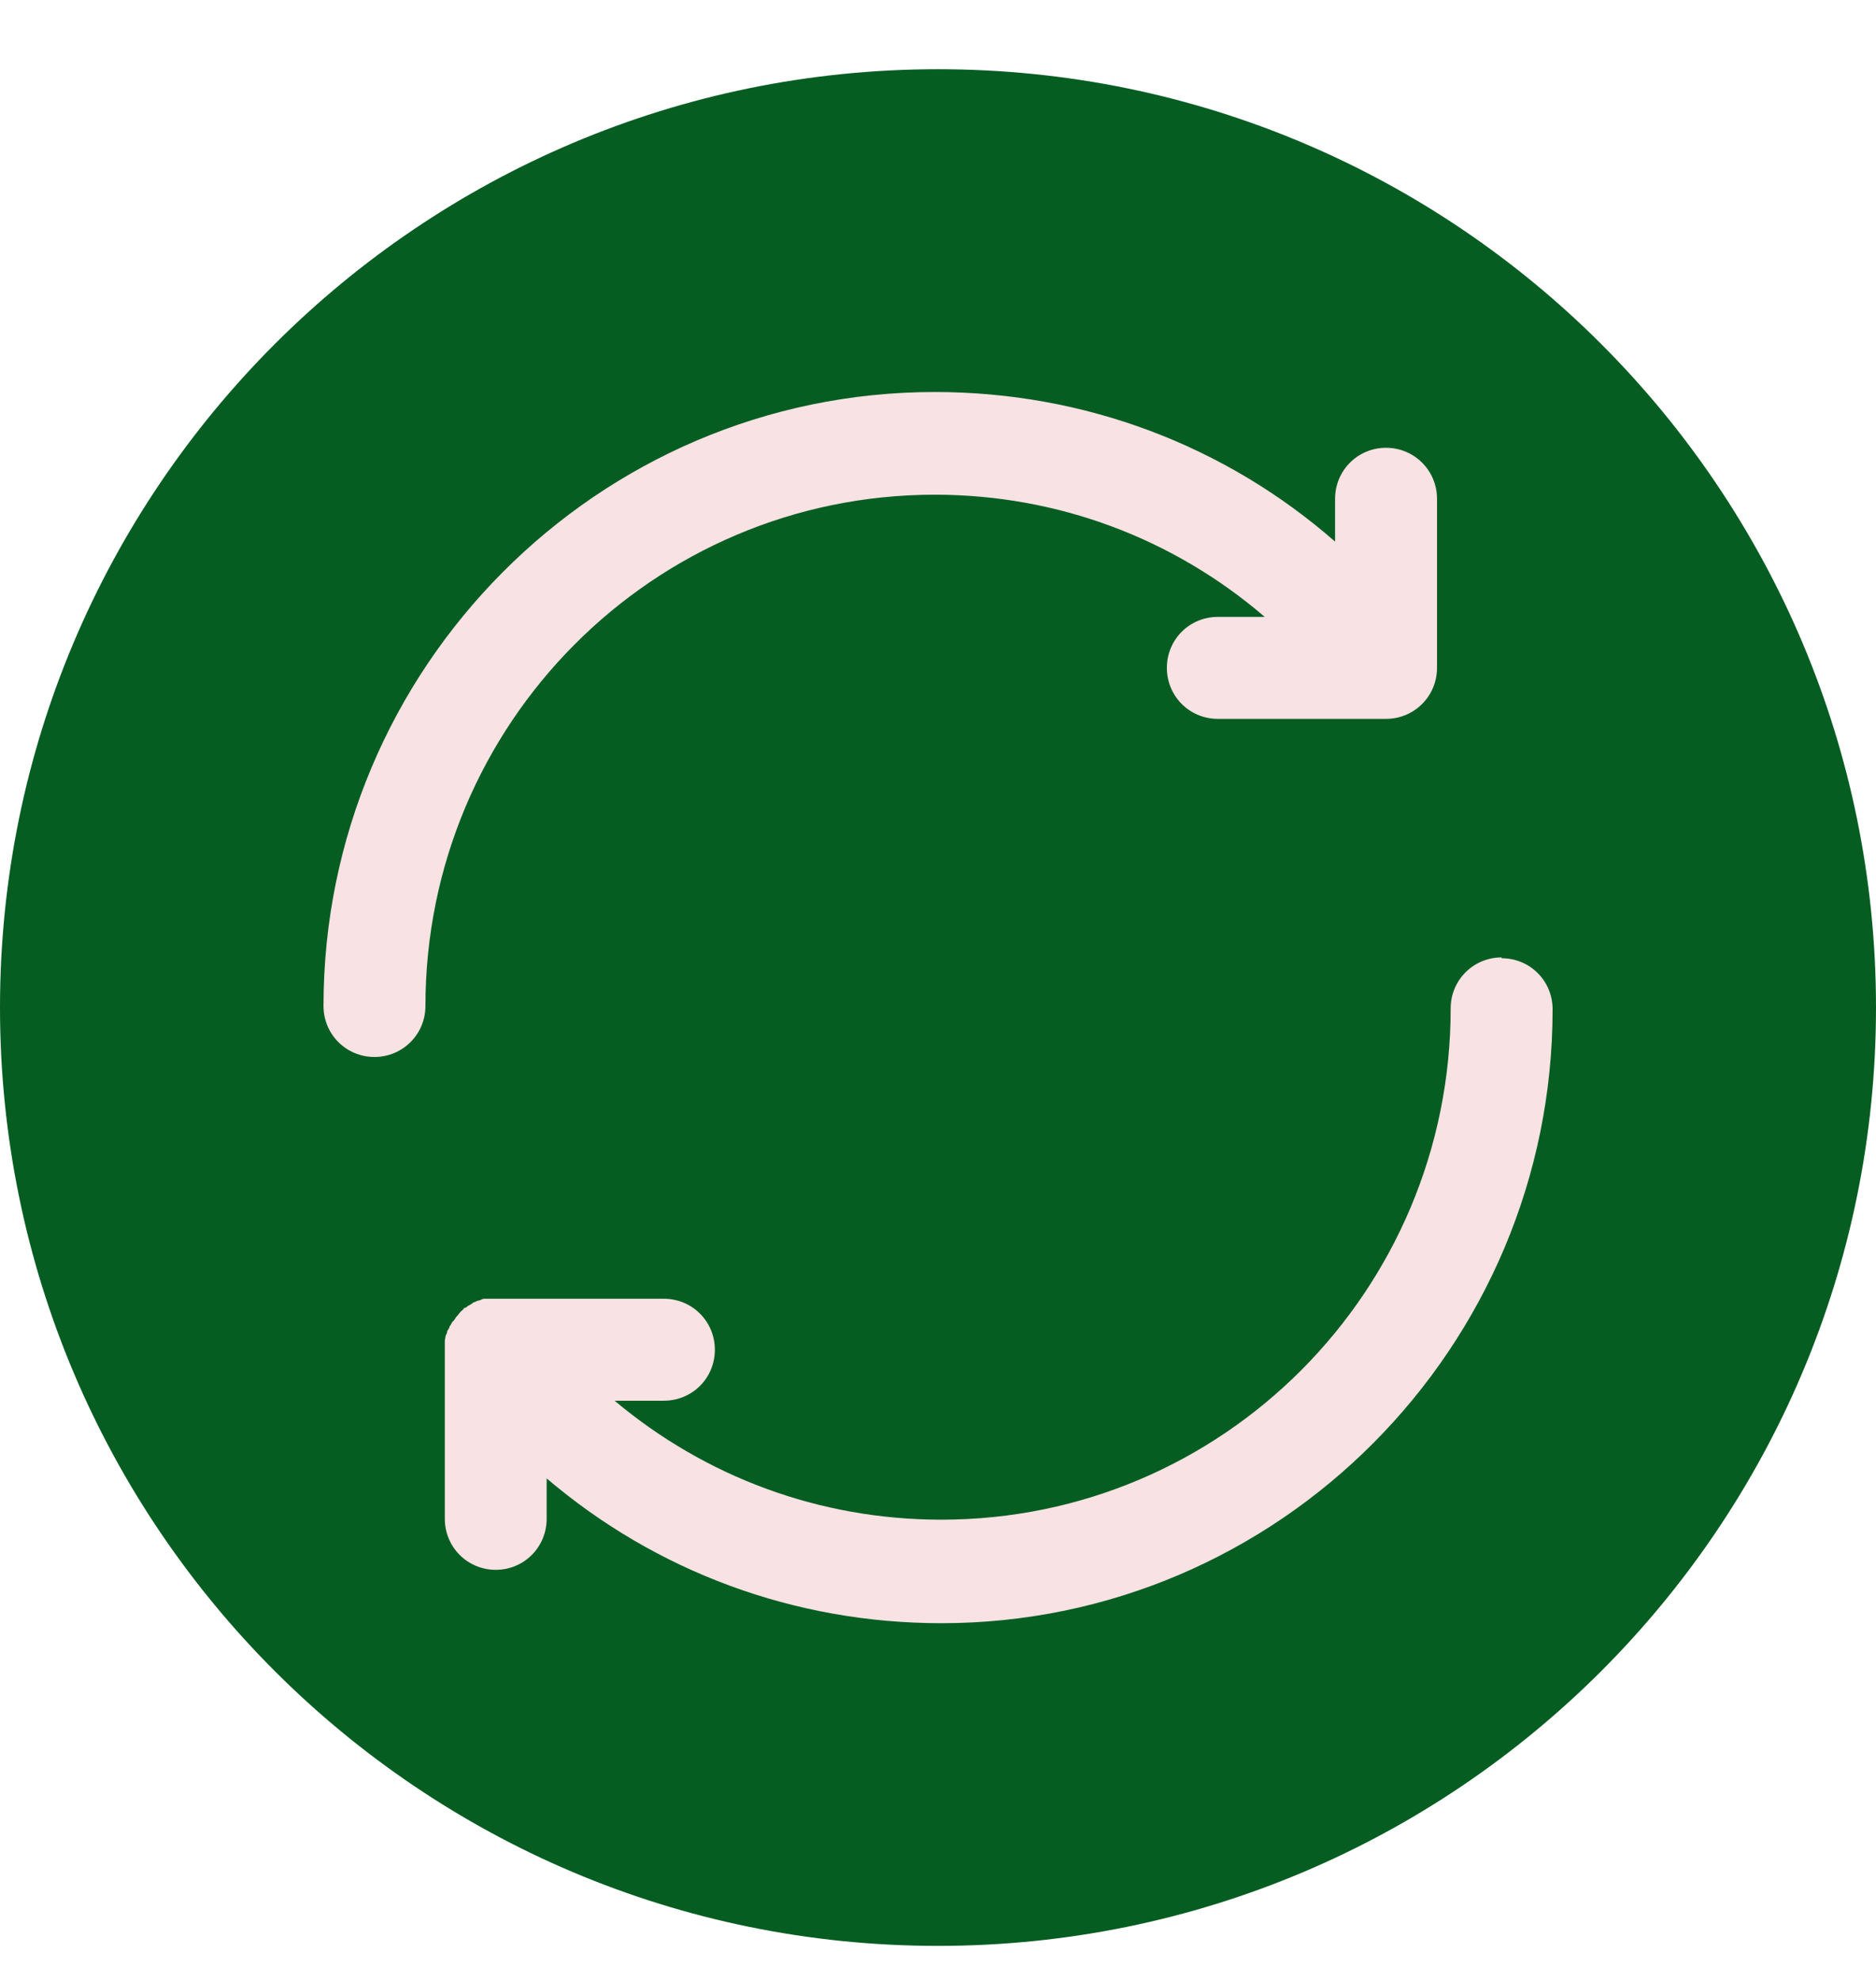 <svg width="18" height="19" viewBox="0 0 18 19" fill="none" xmlns="http://www.w3.org/2000/svg">
<path d="M9 18.664C13.971 18.664 18 14.635 18 9.664C18 4.694 13.971 0.664 9 0.664C4.03 0.664 0 4.694 0 9.664C0 14.635 4.03 18.664 9 18.664Z" fill="#055D22"/>
<path d="M13.299 4.295C13.027 4.295 12.81 4.513 12.81 4.784V5.195C11.755 4.272 10.405 3.76 8.969 3.76C5.734 3.76 3.104 6.406 3.104 9.649C3.104 9.92 3.321 10.138 3.593 10.138C3.864 10.138 4.082 9.92 4.082 9.649C4.082 6.941 6.269 4.745 8.969 4.745C10.149 4.745 11.258 5.164 12.135 5.917H11.685C11.413 5.917 11.196 6.134 11.196 6.406C11.196 6.677 11.413 6.895 11.685 6.895H13.299C13.57 6.895 13.788 6.677 13.788 6.406V4.784C13.788 4.513 13.57 4.295 13.299 4.295Z" fill="#F9E2E3"/>
<path d="M14.408 9.183C14.137 9.183 13.919 9.401 13.919 9.672C13.919 12.38 11.732 14.576 9.032 14.576C7.86 14.576 6.766 14.164 5.897 13.435H6.37C6.642 13.435 6.859 13.218 6.859 12.946C6.859 12.675 6.642 12.457 6.37 12.457H4.757C4.757 12.457 4.749 12.457 4.741 12.457C4.725 12.457 4.702 12.457 4.687 12.457C4.671 12.457 4.656 12.457 4.648 12.457C4.632 12.457 4.617 12.465 4.601 12.473C4.586 12.473 4.57 12.481 4.555 12.489C4.539 12.489 4.532 12.504 4.516 12.512C4.5 12.52 4.485 12.527 4.469 12.543H4.462C4.454 12.543 4.446 12.558 4.438 12.566C4.423 12.574 4.415 12.589 4.4 12.605C4.392 12.62 4.376 12.628 4.369 12.644C4.361 12.659 4.353 12.667 4.338 12.682C4.33 12.698 4.322 12.714 4.314 12.721C4.314 12.737 4.299 12.752 4.291 12.768C4.291 12.783 4.283 12.799 4.275 12.814C4.275 12.83 4.268 12.845 4.268 12.861C4.268 12.877 4.268 12.892 4.268 12.915C4.268 12.923 4.268 12.939 4.268 12.946V14.568C4.268 14.839 4.485 15.057 4.757 15.057C5.028 15.057 5.245 14.839 5.245 14.568V14.18C6.293 15.072 7.619 15.569 9.032 15.569C12.267 15.569 14.897 12.923 14.897 9.68C14.897 9.408 14.68 9.191 14.408 9.191V9.183Z" fill="#F9E2E3"/>
</svg>
